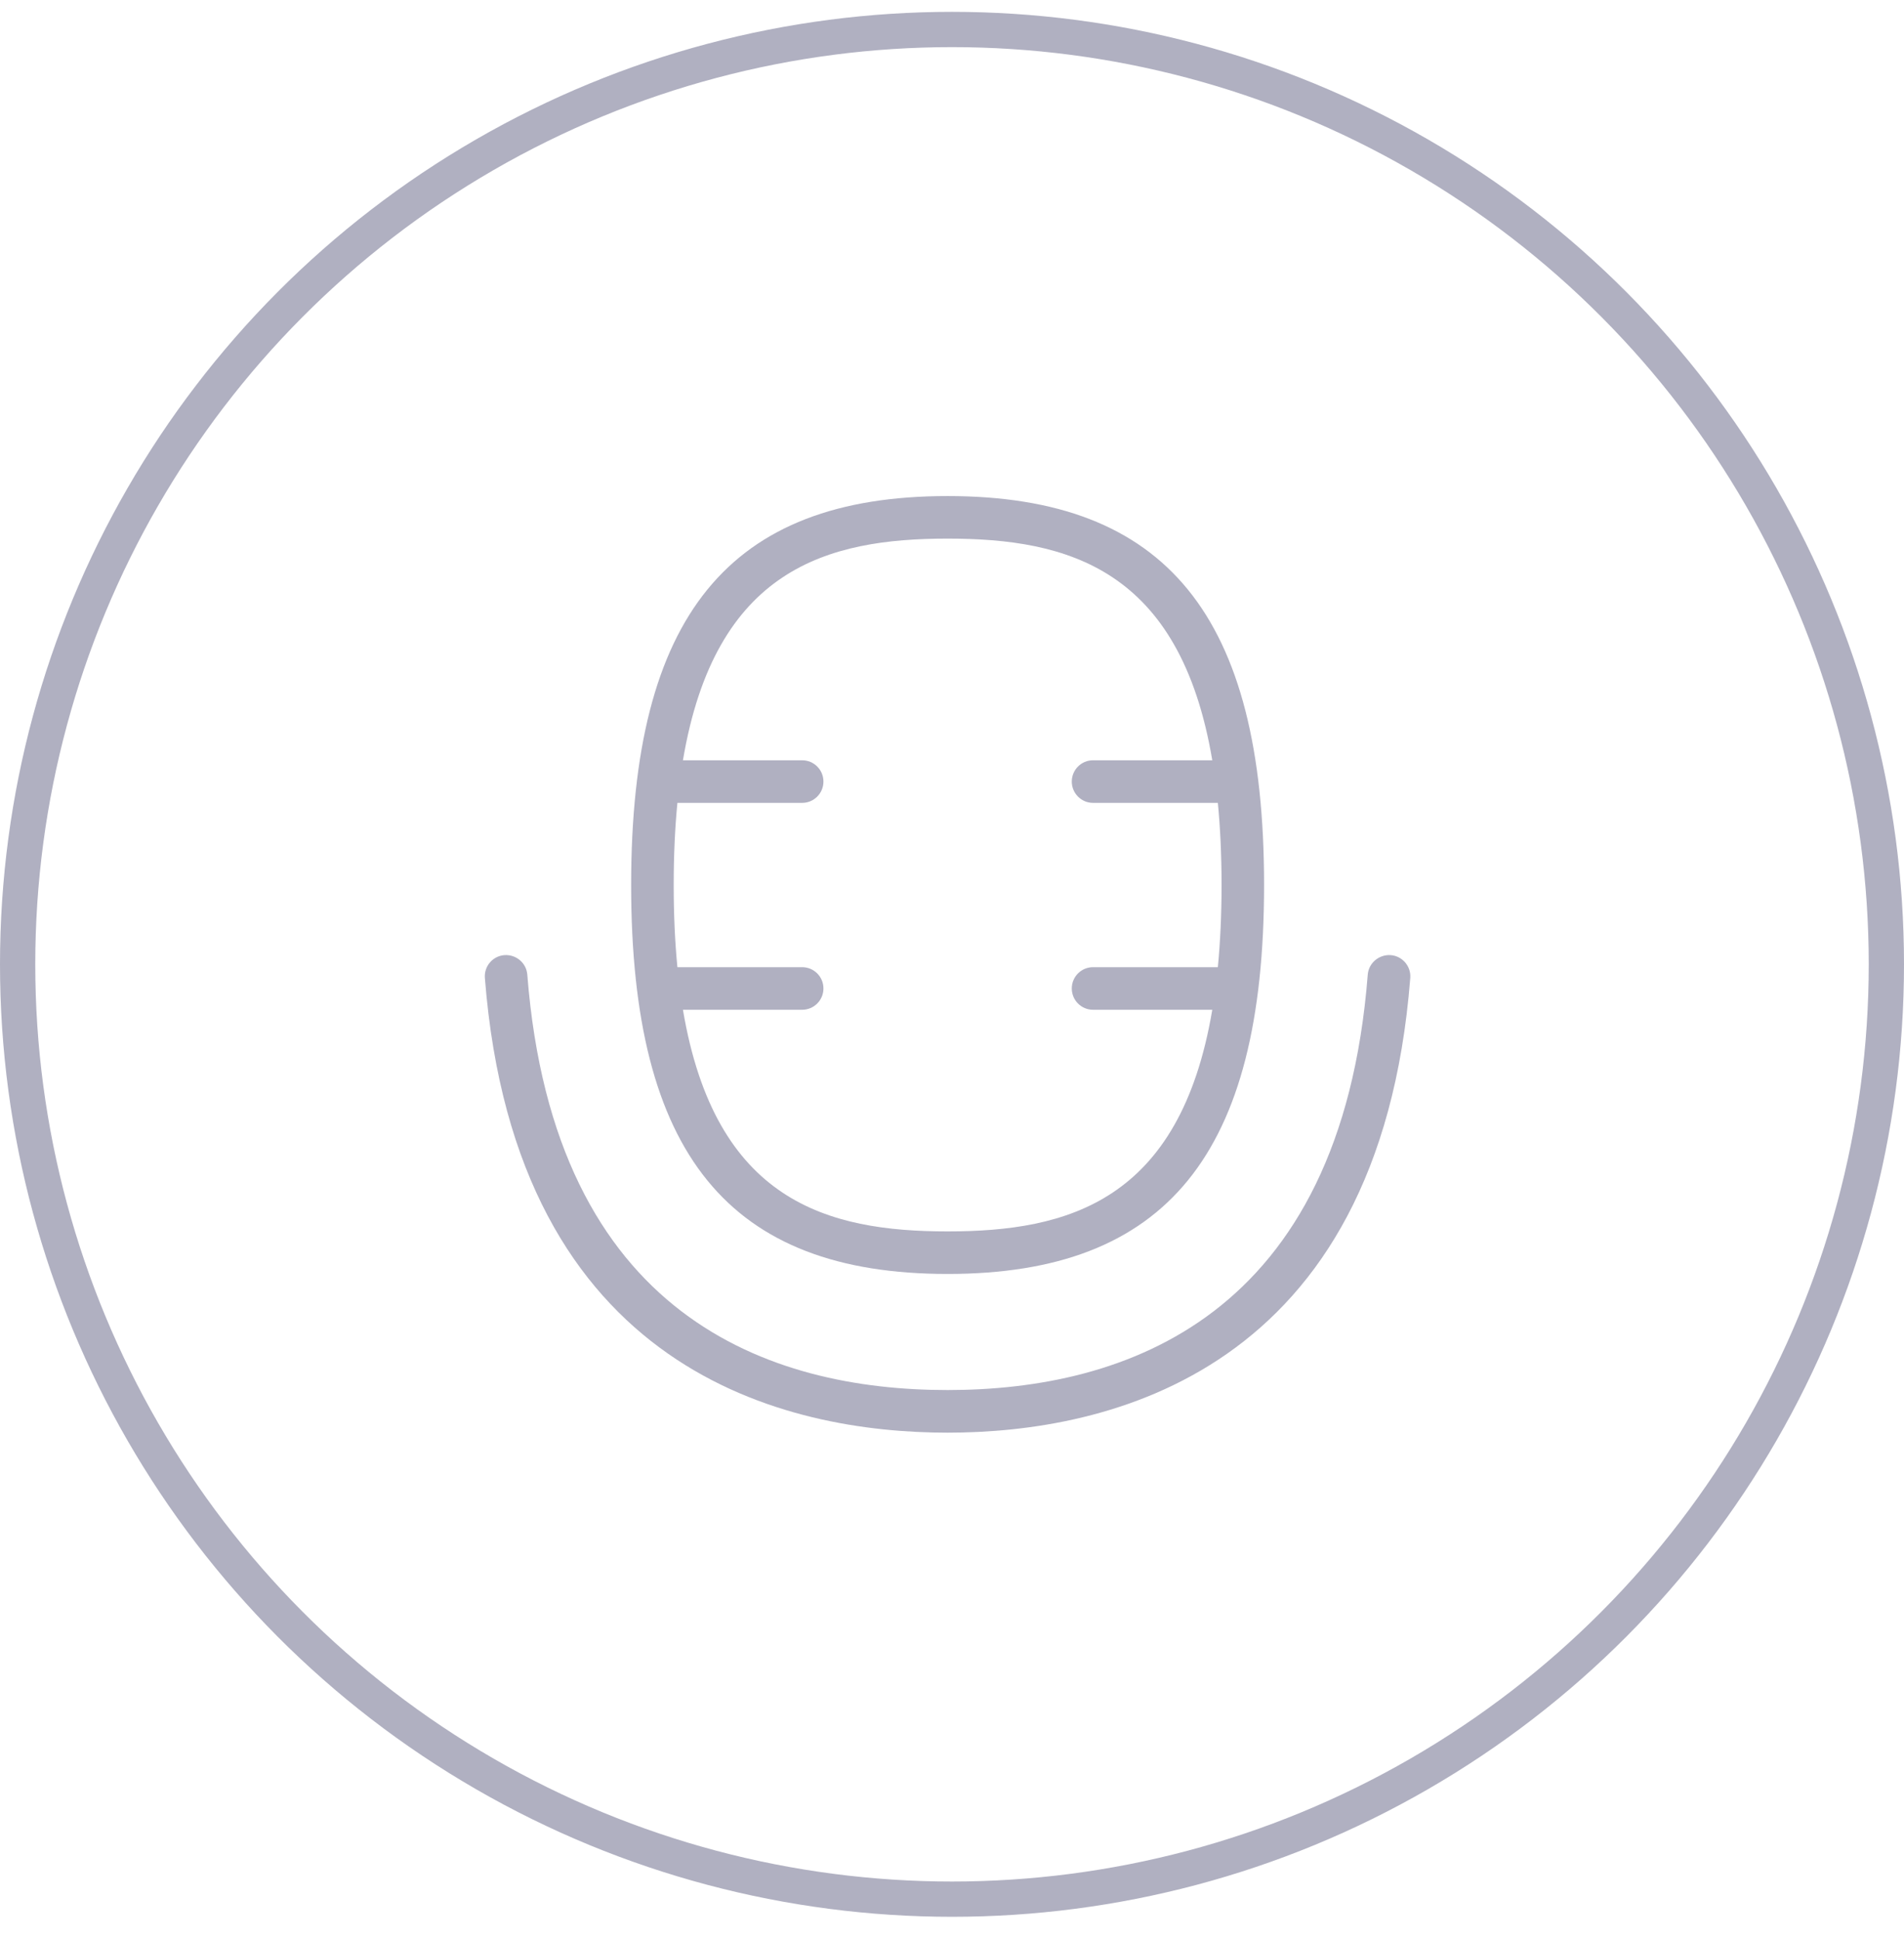 <svg width="54" height="55" viewBox="0 0 54 55" fill="none" xmlns="http://www.w3.org/2000/svg">
<circle cx="27" cy="27.336" r="26.5" stroke="#B0B0C1"/>
<path d="M26.875 36.113C33.083 36.113 35.851 32.712 35.851 25.087C35.851 17.461 33.083 14.062 26.875 14.062C20.668 14.062 17.9 17.462 17.9 25.088C17.9 32.714 20.668 36.113 26.875 36.113ZM26.875 15.268C30.277 15.268 33.465 16.114 34.382 21.552H31C30.667 21.552 30.397 21.822 30.397 22.155C30.397 22.488 30.667 22.759 31 22.759H34.54C34.608 23.467 34.645 24.242 34.645 25.088C34.645 25.934 34.608 26.707 34.54 27.417H31C30.667 27.417 30.397 27.687 30.397 28.02C30.397 28.354 30.667 28.624 31 28.624H34.382C33.465 34.062 30.277 34.907 26.875 34.907C23.473 34.907 20.286 34.062 19.369 28.624H22.75C23.084 28.624 23.354 28.354 23.354 28.02C23.354 27.687 23.084 27.417 22.75 27.417H19.212C19.143 26.709 19.107 25.934 19.107 25.088C19.107 24.242 19.143 23.468 19.212 22.759H22.75C23.084 22.759 23.354 22.488 23.354 22.155C23.354 21.822 23.084 21.552 22.75 21.552H19.369C20.285 16.114 23.473 15.268 26.875 15.268Z" fill="#B0B0C1"/>
<path d="M39.441 27.075C39.111 27.053 38.818 27.297 38.791 27.629C38.03 37.361 31.89 39.404 26.873 39.404C21.857 39.404 15.717 37.361 14.955 27.629C14.93 27.296 14.636 27.052 14.306 27.075C13.974 27.1 13.725 27.391 13.752 27.724C14.63 38.937 22.35 40.612 26.875 40.612C31.399 40.612 39.119 38.937 39.997 27.724C40.023 27.392 39.775 27.101 39.443 27.075H39.441Z" fill="#B0B0C1"/>
</svg>
